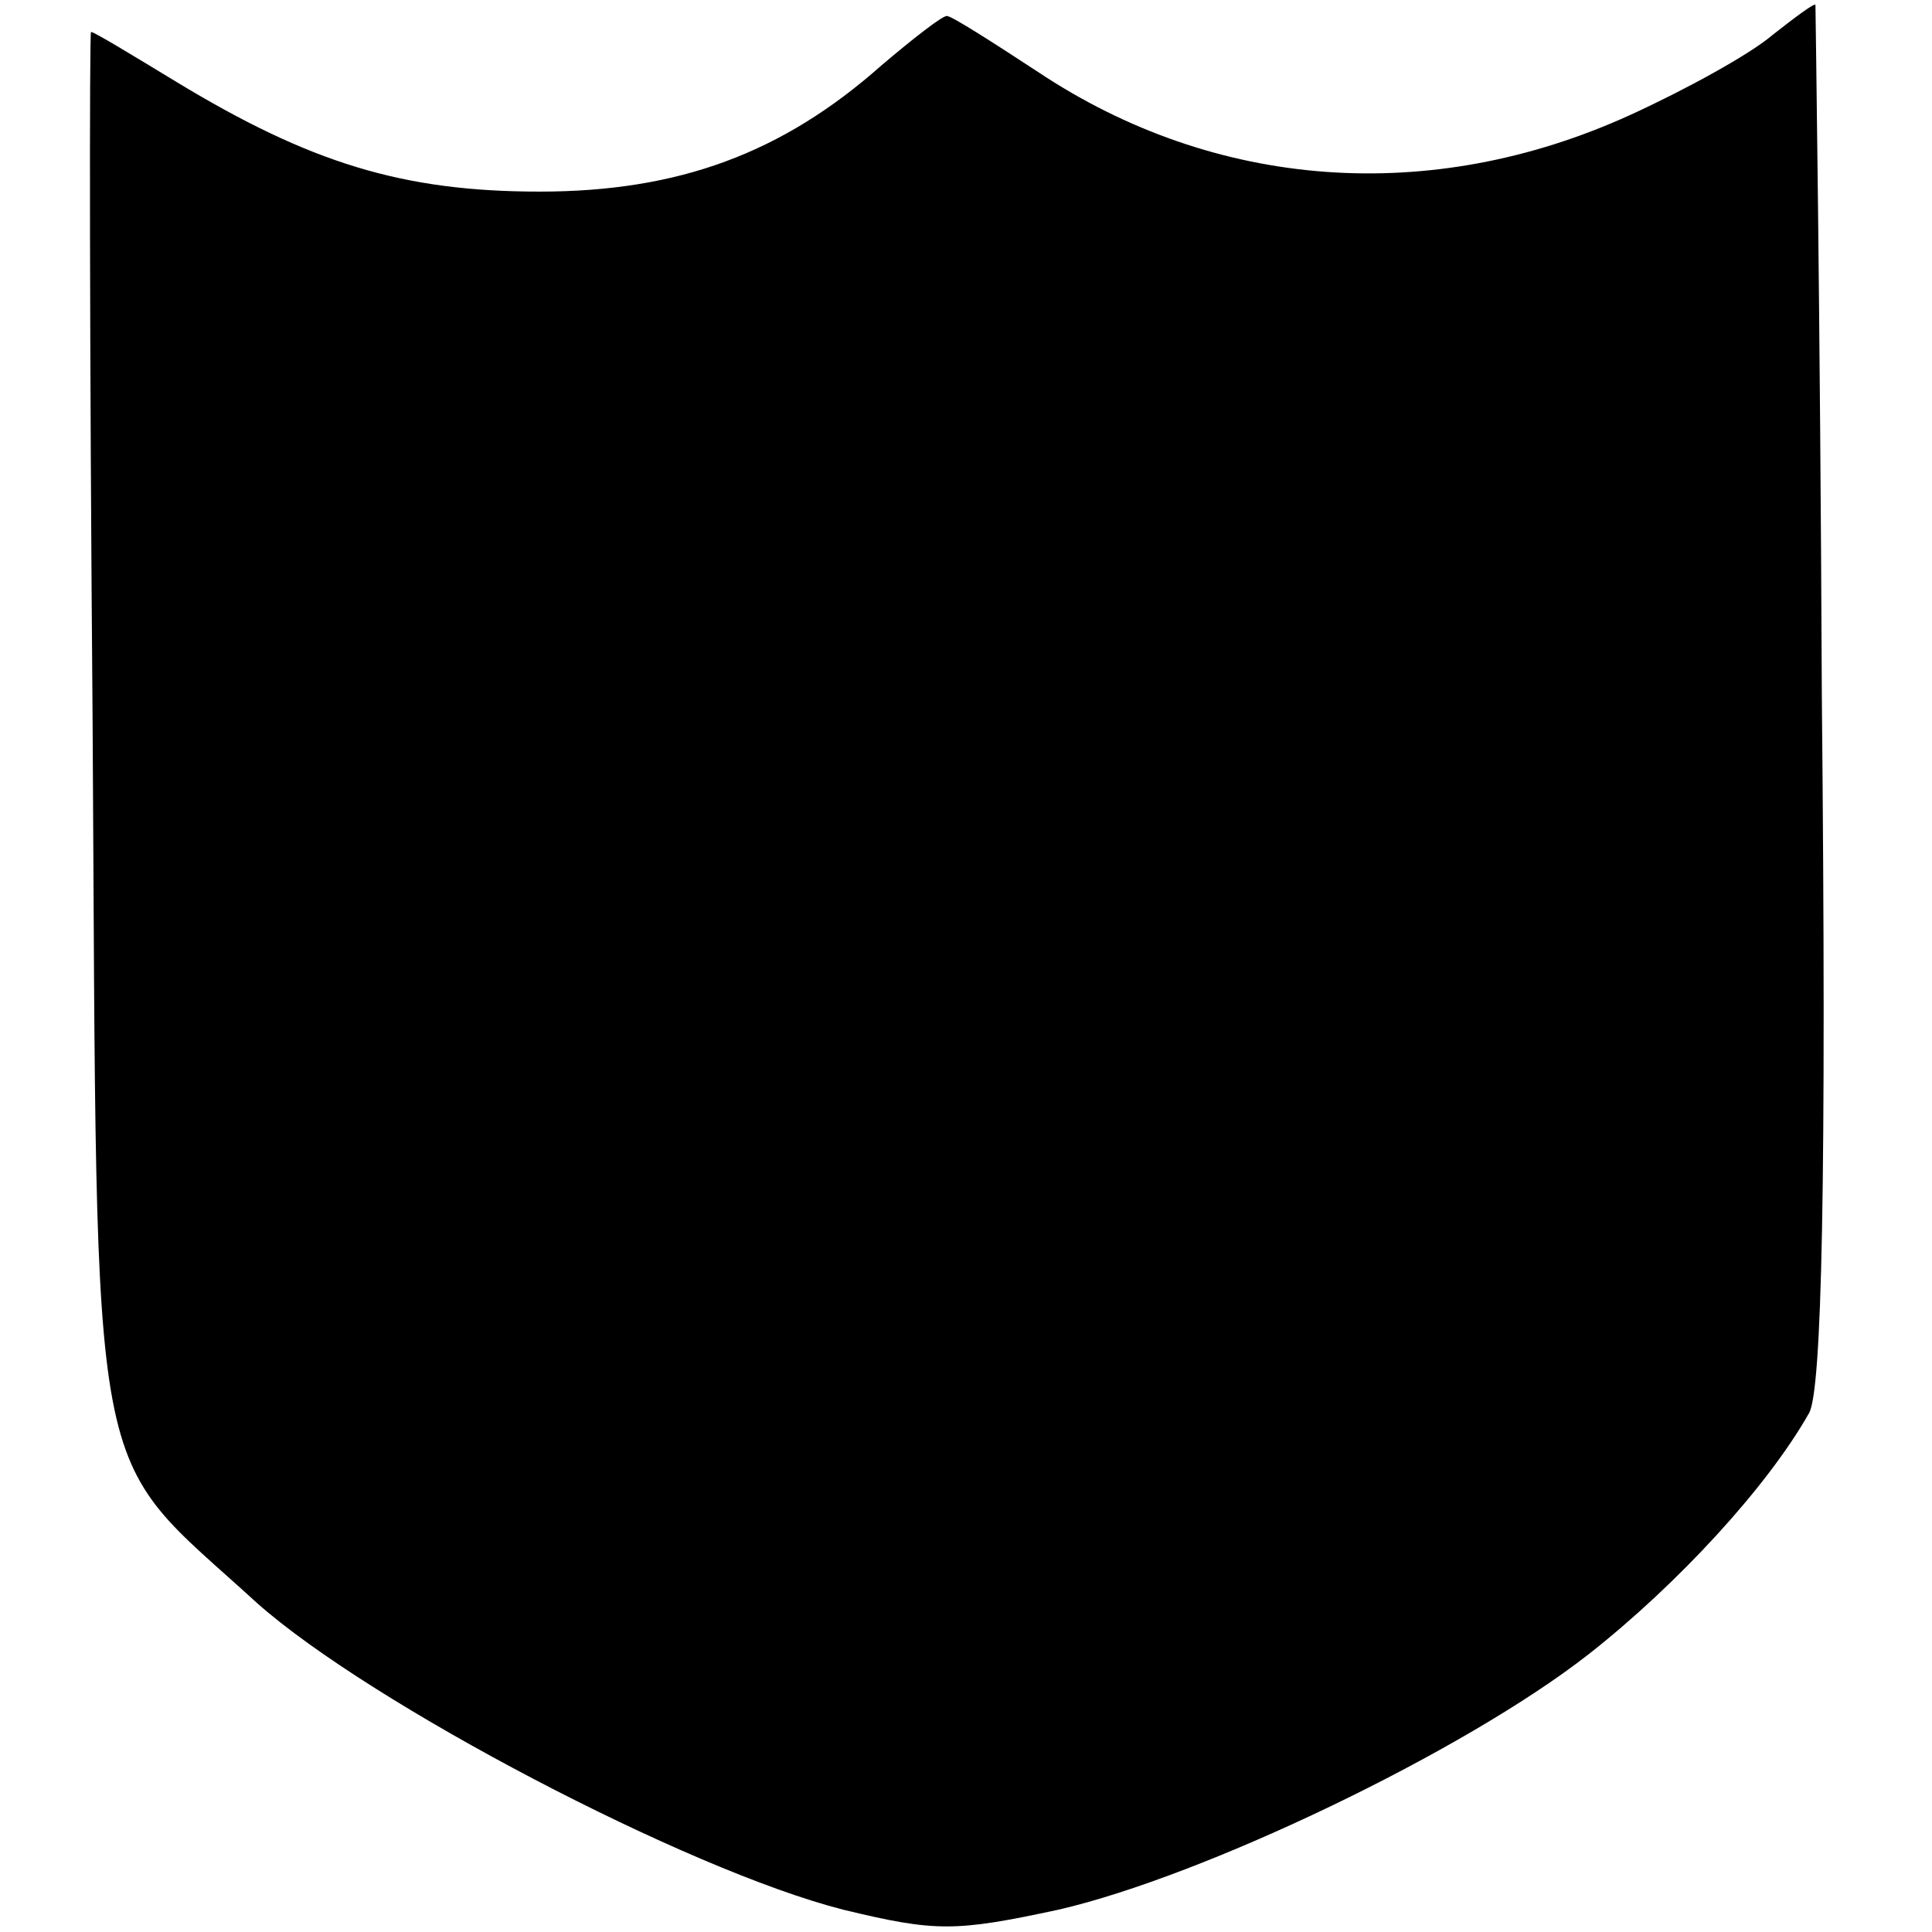<?xml version="1.0" standalone="no"?>
<!DOCTYPE svg PUBLIC "-//W3C//DTD SVG 20010904//EN"
 "http://www.w3.org/TR/2001/REC-SVG-20010904/DTD/svg10.dtd">
<svg version="1.0" xmlns="http://www.w3.org/2000/svg"
 width="121pt" height="121pt" viewBox="0 0 121 121"
 preserveAspectRatio="xMidYMid meet">
<g transform="translate(0,121) scale(0.1,-0.1)"
fill="#000000" stroke="none">
<path d="M1110 1188 c-14 -12 -54 -34 -89 -50 -125 -57 -260 -47 -371 27 -29
19 -54 35 -57 35 -3 0 -21 -14 -41 -31 -62 -55 -127 -79 -214 -79 -86 0 -144
18 -228 69 -28 17 -51 31 -53 31 -1 0 -1 -194 1 -432 3 -495 -4 -454 103 -552
71 -63 269 -167 367 -192 58 -14 70 -14 135 0 91 21 254 99 332 160 56 44 112
105 138 151 8 14 11 143 8 450 -1 237 -4 431 -4 432 -1 1 -13 -8 -27 -19z"/>
</g>
</svg>
